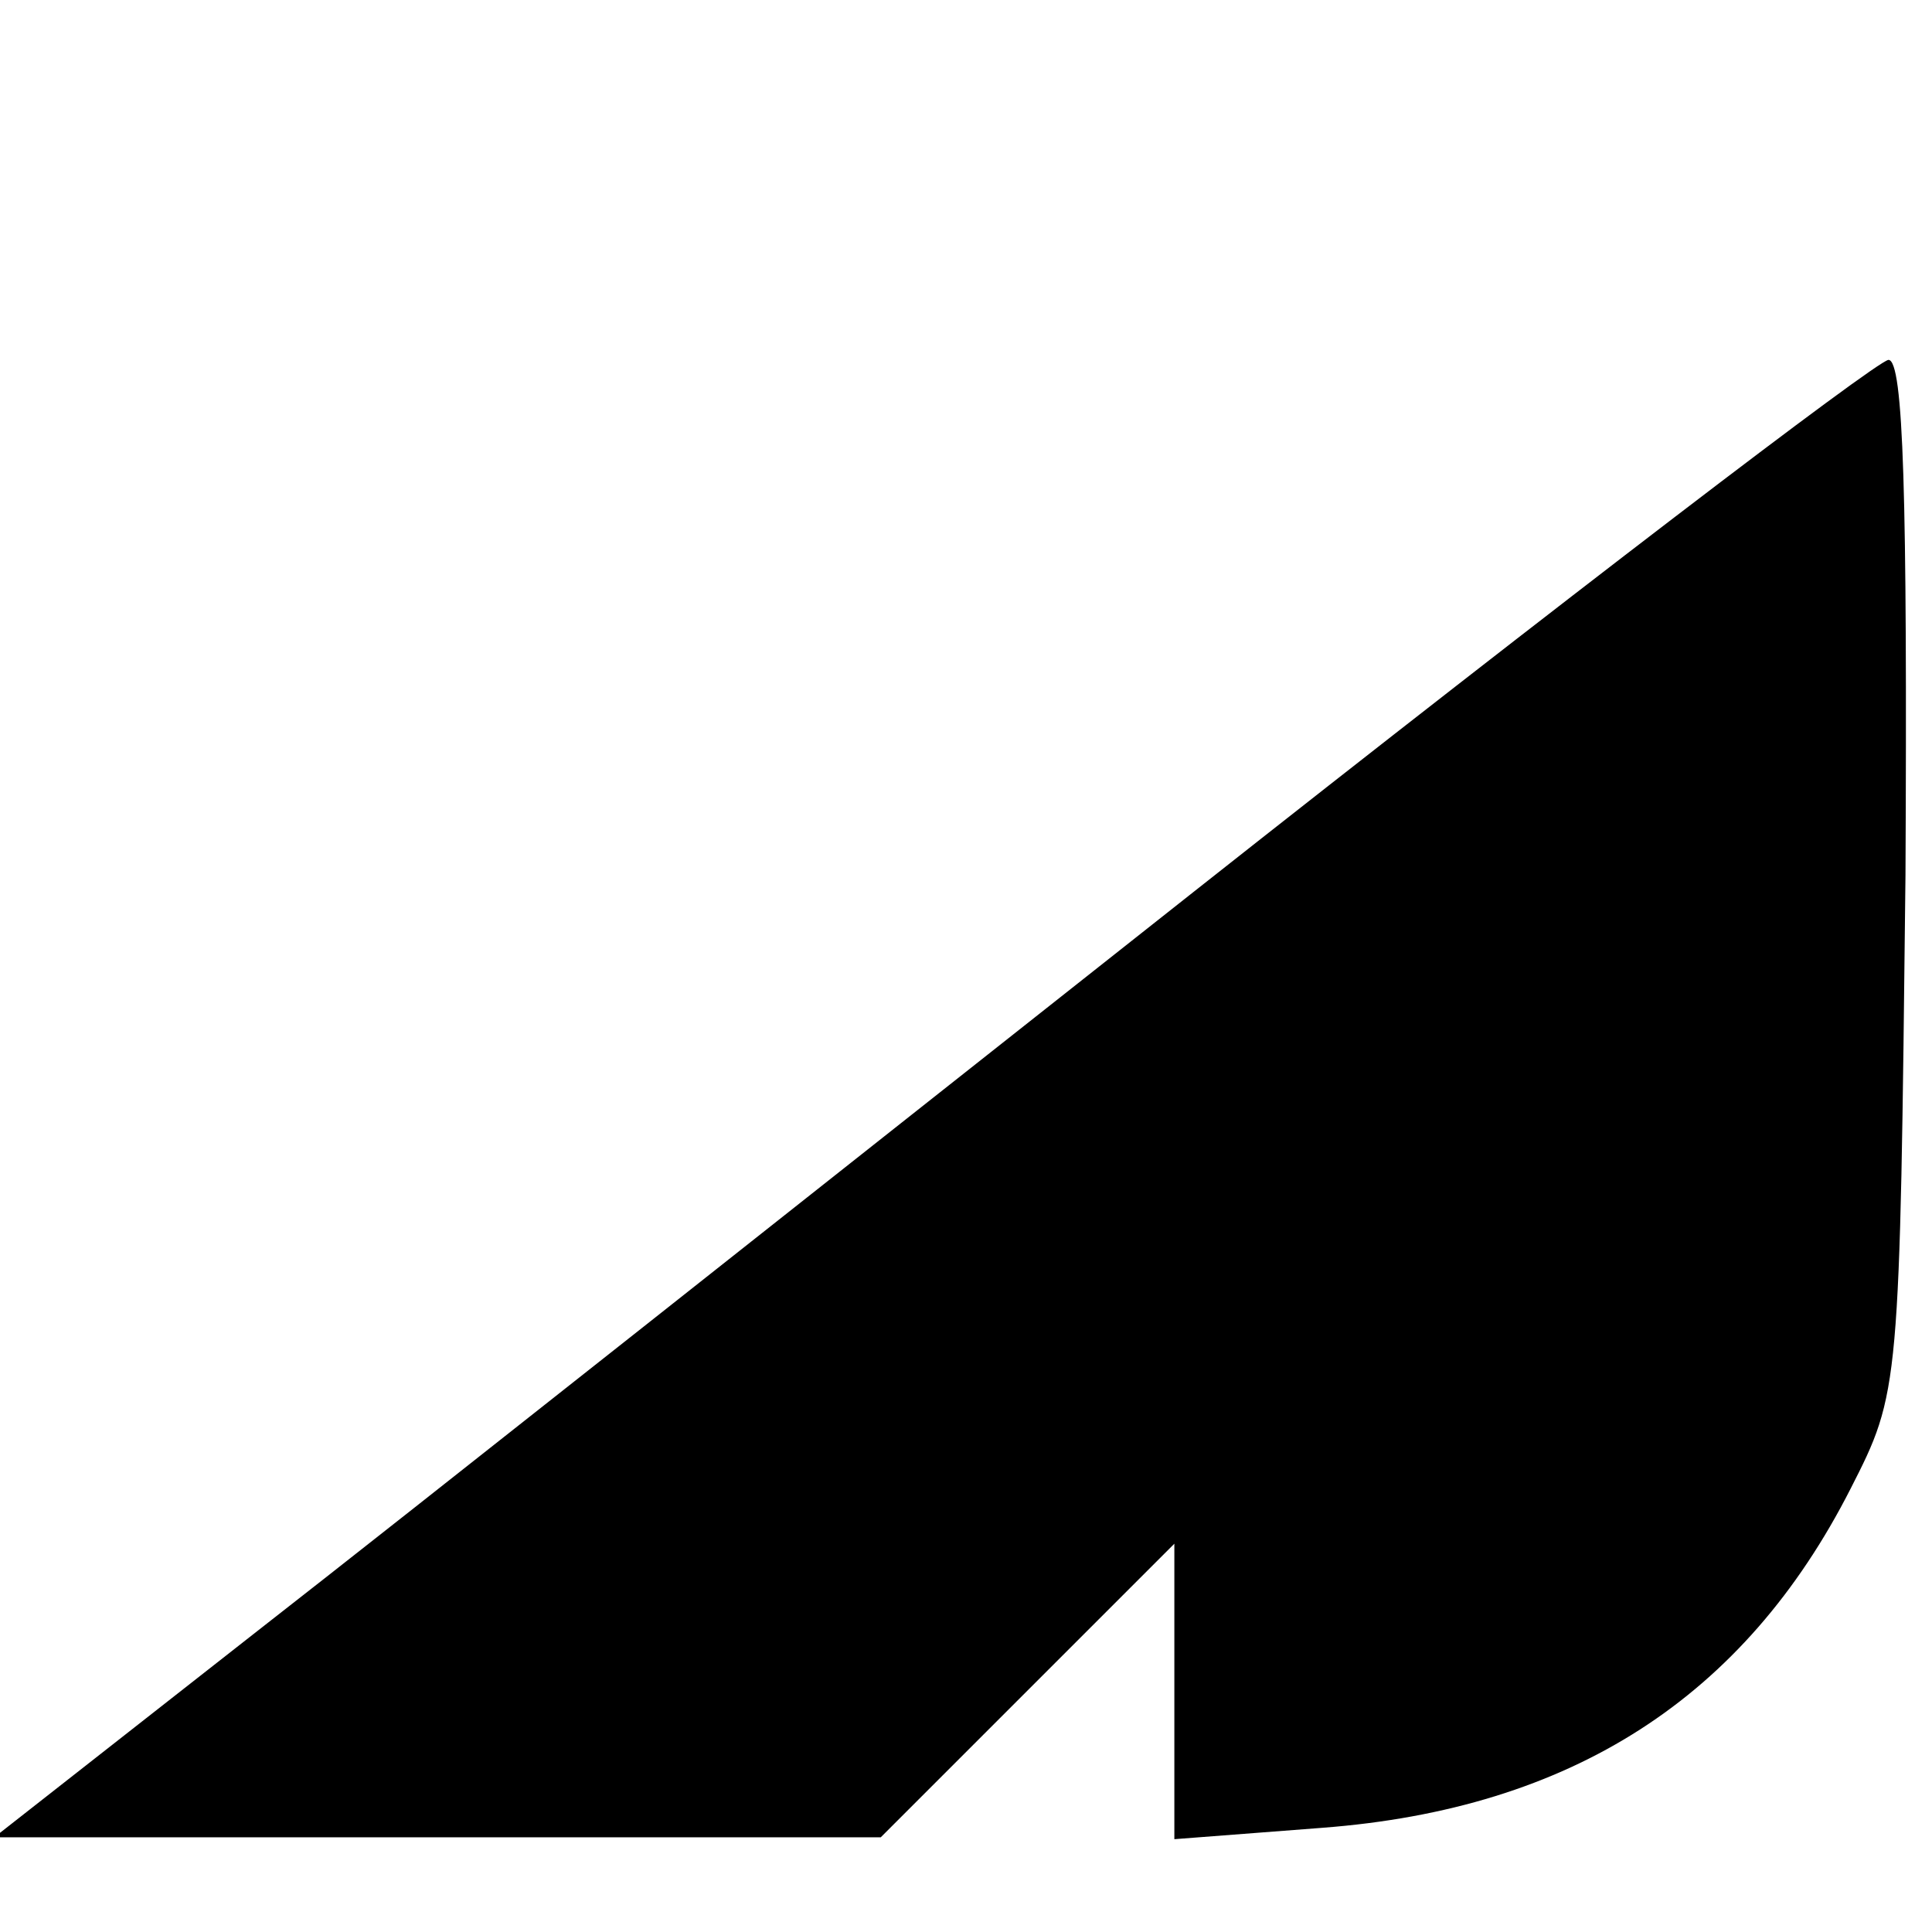 <?xml version="1.0" standalone="no"?>
<!DOCTYPE svg PUBLIC "-//W3C//DTD SVG 20010904//EN"
 "http://www.w3.org/TR/2001/REC-SVG-20010904/DTD/svg10.dtd">
<svg version="1.0" xmlns="http://www.w3.org/2000/svg"
 width="102pt" height="102pt" viewBox="0 0 102 102"
 preserveAspectRatio="xMidYMid meet">
<g transform="translate(0,102) scale(0.1,-0.1)"
fill="#000000" stroke="none">
<path d="M630 549 c-195 -154 -417 -330 -494 -390 l-139 -109 234 0 234 0 77
77 78 78 0 -78 0 -78 78 6 c132 10 223 69 279 179 26 51 26 52 29 324 1 200
-1 272 -9 272 -7 -1 -172 -127 -367 -281z"/>
</g>
</svg>
